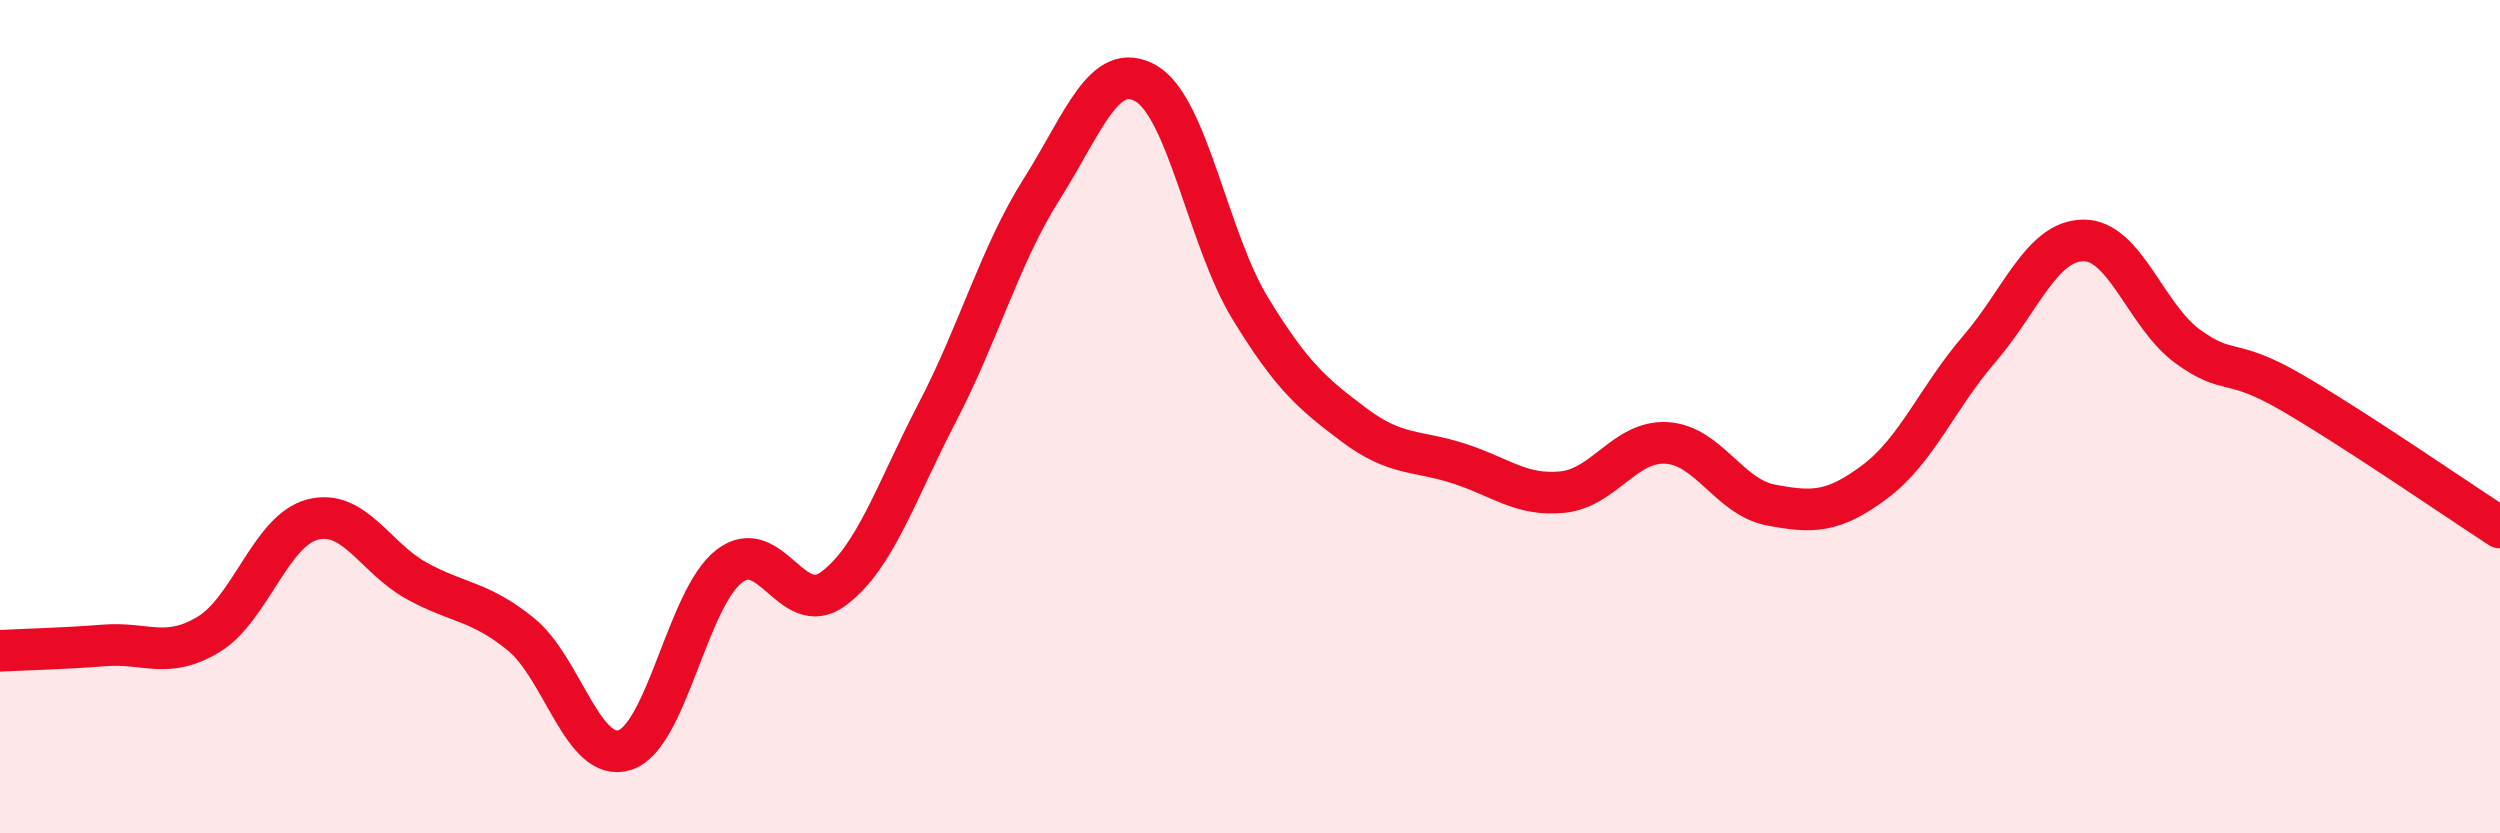 
    <svg width="60" height="20" viewBox="0 0 60 20" xmlns="http://www.w3.org/2000/svg">
      <path
        d="M 0,15.62 C 0.5,15.59 1.5,15.57 2.5,15.49 C 3.5,15.41 4,15.83 5,15.23 C 6,14.63 6.5,12.73 7.5,12.47 C 8.5,12.21 9,13.39 10,13.94 C 11,14.49 11.5,14.41 12.5,15.22 C 13.5,16.03 14,18.33 15,18 C 16,17.67 16.5,14.36 17.5,13.59 C 18.5,12.82 19,14.87 20,14.13 C 21,13.39 21.5,11.81 22.5,9.89 C 23.5,7.97 24,6.12 25,4.54 C 26,2.96 26.5,1.43 27.5,2 C 28.5,2.57 29,5.75 30,7.39 C 31,9.03 31.5,9.45 32.5,10.2 C 33.5,10.95 34,10.8 35,11.12 C 36,11.44 36.5,11.91 37.5,11.81 C 38.5,11.71 39,10.57 40,10.63 C 41,10.69 41.5,11.93 42.5,12.12 C 43.5,12.31 44,12.31 45,11.56 C 46,10.81 46.5,9.54 47.5,8.38 C 48.5,7.22 49,5.78 50,5.77 C 51,5.76 51.5,7.58 52.5,8.31 C 53.5,9.04 53.5,8.55 55,9.42 C 56.5,10.29 59,12.01 60,12.66L60 20L0 20Z"
        fill="#EB0A25"
        opacity="0.1"
        stroke-linecap="round"
        stroke-linejoin="round"
      />
      <path
        d="M 0,15.62 C 0.5,15.59 1.5,15.57 2.5,15.49 C 3.5,15.41 4,15.83 5,15.23 C 6,14.63 6.5,12.73 7.5,12.47 C 8.5,12.21 9,13.39 10,13.94 C 11,14.49 11.5,14.41 12.5,15.22 C 13.5,16.03 14,18.33 15,18 C 16,17.67 16.5,14.36 17.5,13.59 C 18.5,12.82 19,14.87 20,14.13 C 21,13.39 21.5,11.81 22.5,9.89 C 23.5,7.97 24,6.12 25,4.54 C 26,2.96 26.5,1.43 27.5,2 C 28.5,2.57 29,5.75 30,7.39 C 31,9.03 31.5,9.45 32.5,10.2 C 33.5,10.95 34,10.8 35,11.12 C 36,11.44 36.5,11.91 37.5,11.81 C 38.5,11.71 39,10.57 40,10.63 C 41,10.69 41.5,11.93 42.5,12.12 C 43.5,12.31 44,12.31 45,11.56 C 46,10.81 46.5,9.54 47.5,8.38 C 48.5,7.22 49,5.78 50,5.77 C 51,5.76 51.5,7.58 52.5,8.31 C 53.5,9.04 53.5,8.55 55,9.42 C 56.5,10.29 59,12.01 60,12.66"
        stroke="#EB0A25"
        stroke-width="1"
        fill="none"
        stroke-linecap="round"
        stroke-linejoin="round"
      />
    </svg>
  